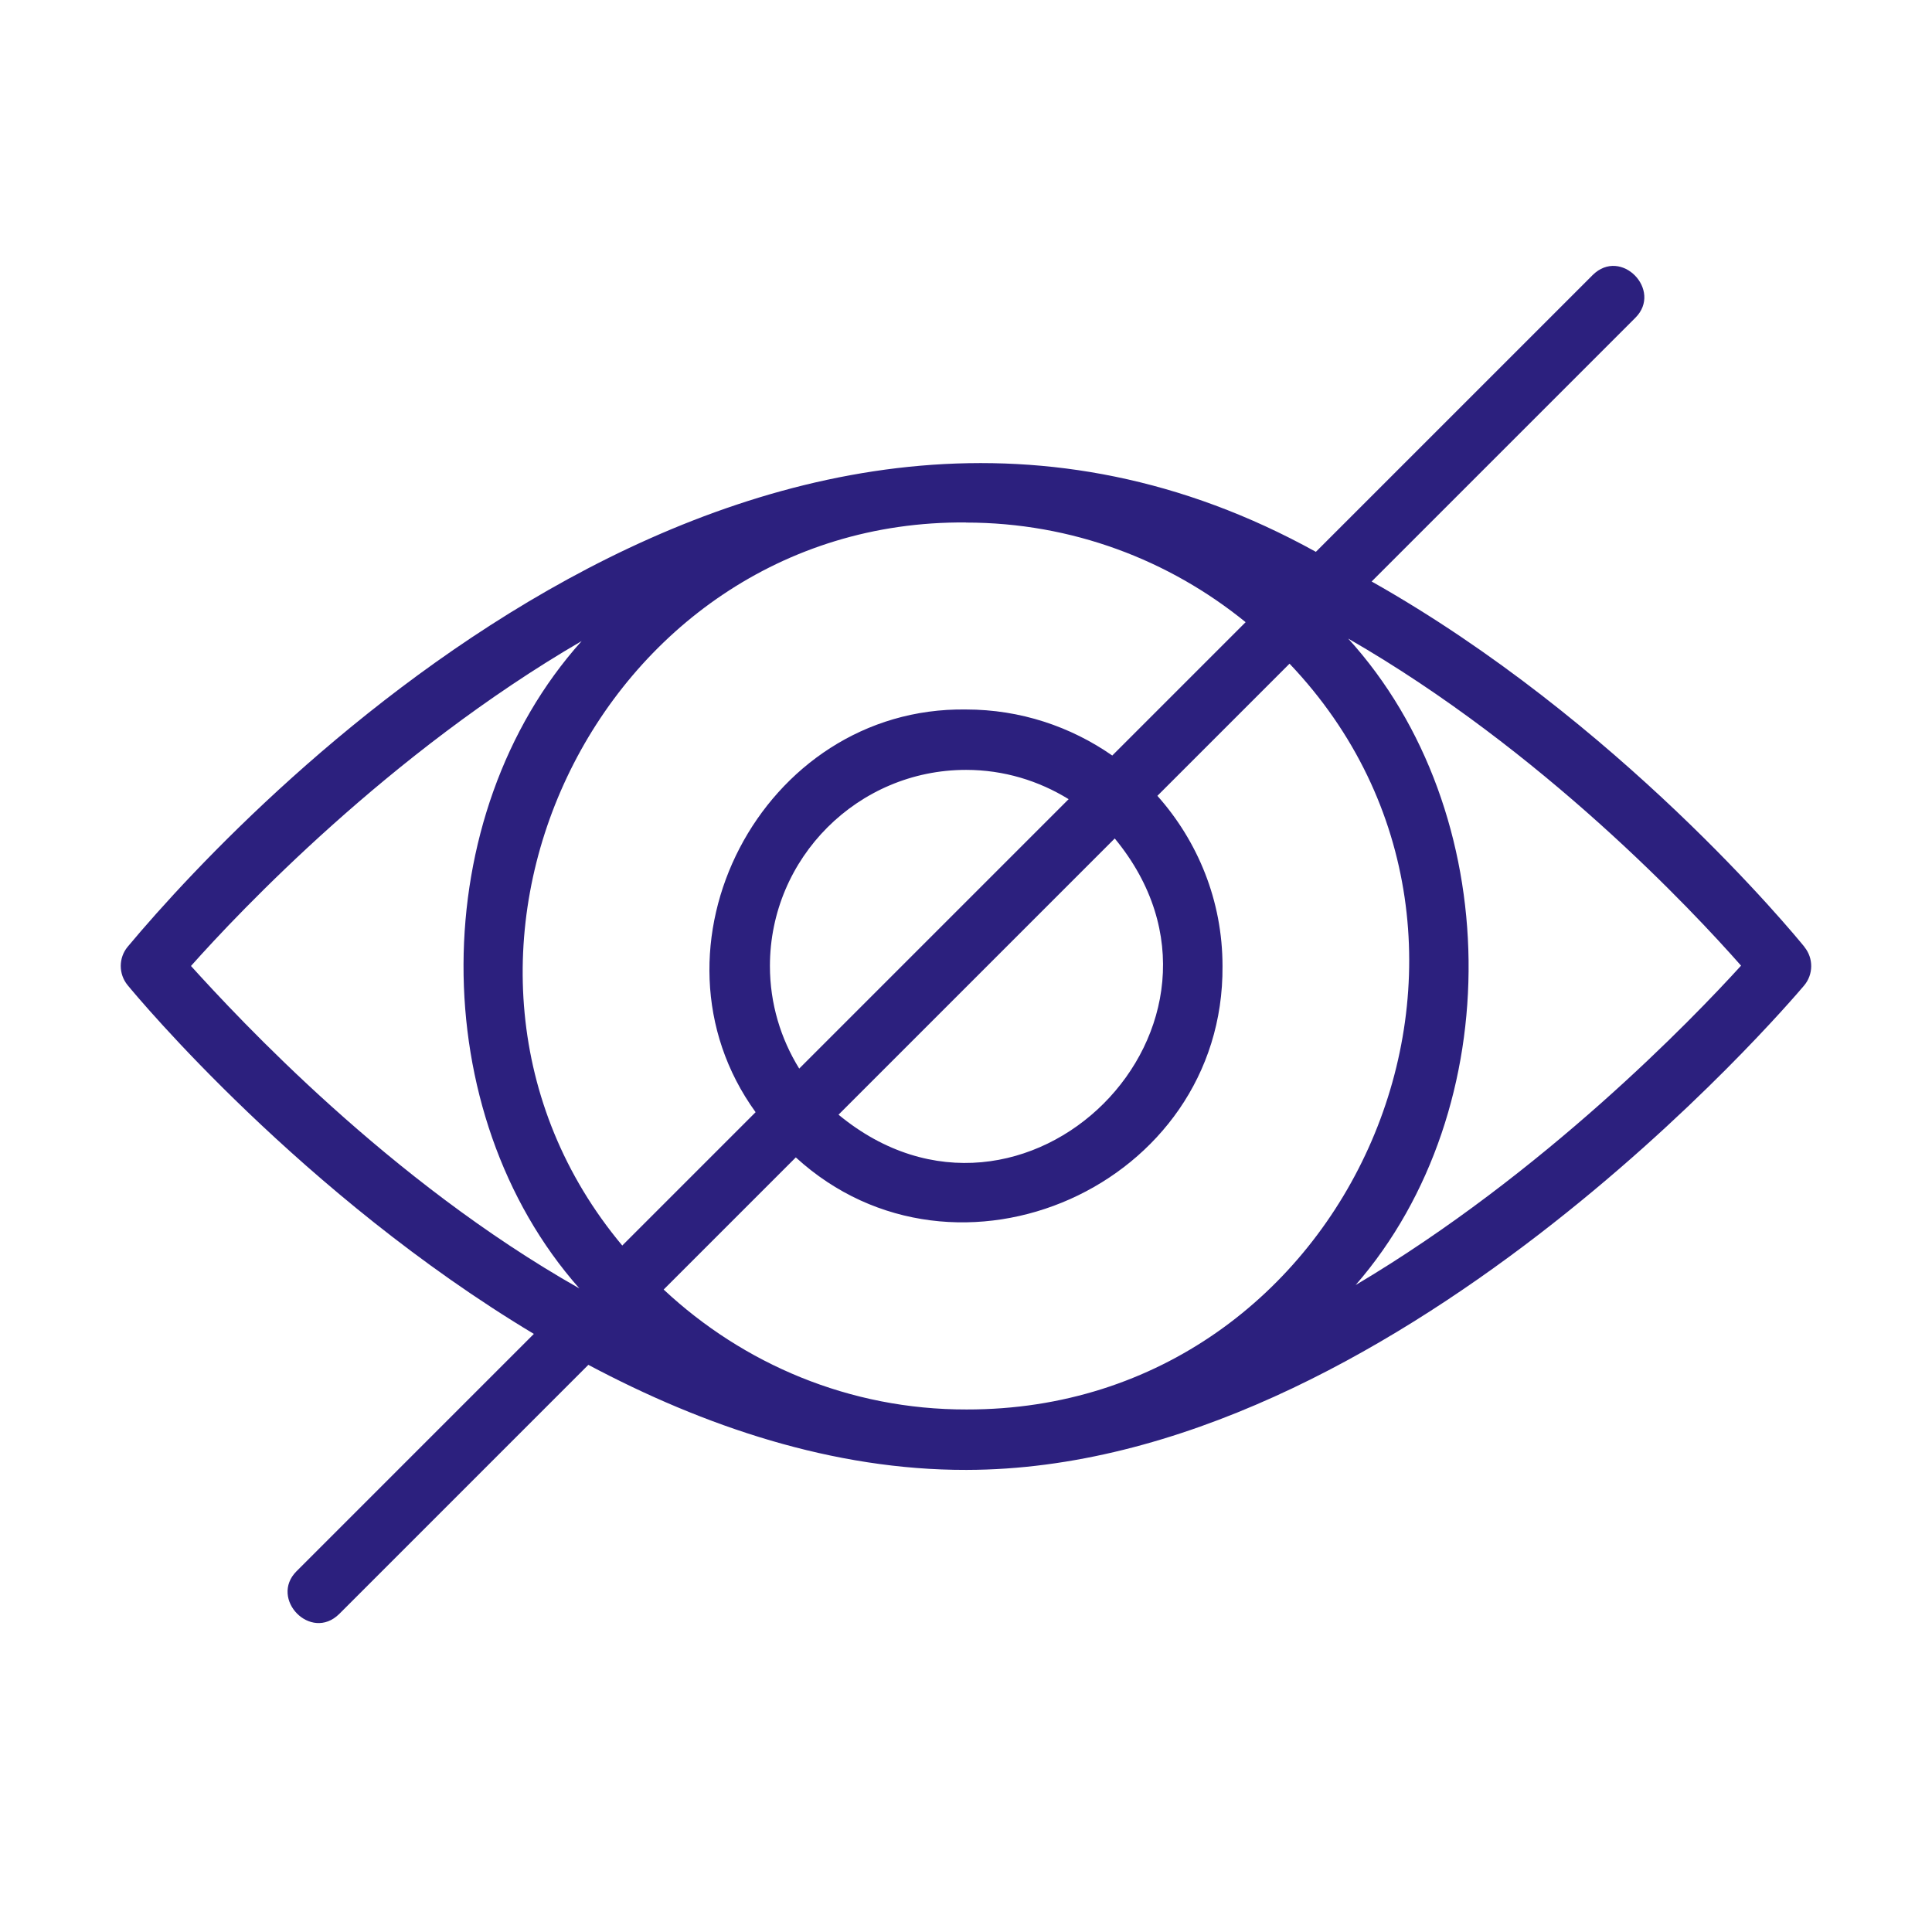<?xml version="1.0" encoding="UTF-8"?> <svg xmlns="http://www.w3.org/2000/svg" viewBox="0 0 100 100" fill-rule="evenodd"><path d="m93.402 49.016c-0.559-0.688-9.625-11.711-22.406-18.918l13.652-13.652c1.418-1.418-0.738-3.668-2.211-2.211l-14.328 14.328c-27.938-15.465-54.797 12.414-61.504 20.445-0.473 0.574-0.473 1.406 0 1.984 0.543 0.66 9.043 10.859 21.027 18.051l-12.285 12.285c-1.418 1.422 0.738 3.664 2.211 2.211l12.895-12.895c5.969 3.176 12.656 5.453 19.574 5.438 21.973-0.031 42.488-24.047 43.352-25.07 0.484-0.574 0.492-1.41 0.02-1.992zm-43.375 23.938c-6.055 0.012-11.566-2.363-15.676-6.207l6.84-6.84c8.312 7.602 22.176 1.461 22.086-9.906 0-3.383-1.281-6.461-3.371-8.809l6.84-6.84c13.648 14.348 3.262 38.641-16.719 38.602zm-0.031-45.906c5.481 0 10.523 1.938 14.477 5.156l-6.902 6.902c-2.148-1.496-4.754-2.383-7.57-2.383-10.574-0.156-17.043 12.34-10.891 20.844l-6.902 6.902c-12.18-14.582-1.375-37.59 17.789-37.426zm-10.145 22.953c0-5.598 4.555-10.152 10.152-10.152 1.949 0 3.762 0.562 5.309 1.516l-13.945 13.945c-0.957-1.547-1.516-3.363-1.516-5.309zm17.848-6.602c7.93 9.605-4.699 22.223-14.297 14.297l14.297-14.297zm-47.816 6.602c2.508-2.816 10.258-11.023 20.223-16.82-8.105 9.031-8.16 24.422-0.117 33.508-9.855-5.574-17.629-13.961-20.105-16.691zm60.285 16.512c7.953-9.152 7.762-24.508-0.387-33.461 10.066 5.789 17.828 14.082 20.336 16.93-2.519 2.769-10.211 10.754-19.949 16.531z" fill="#2c207e"></path></svg> 